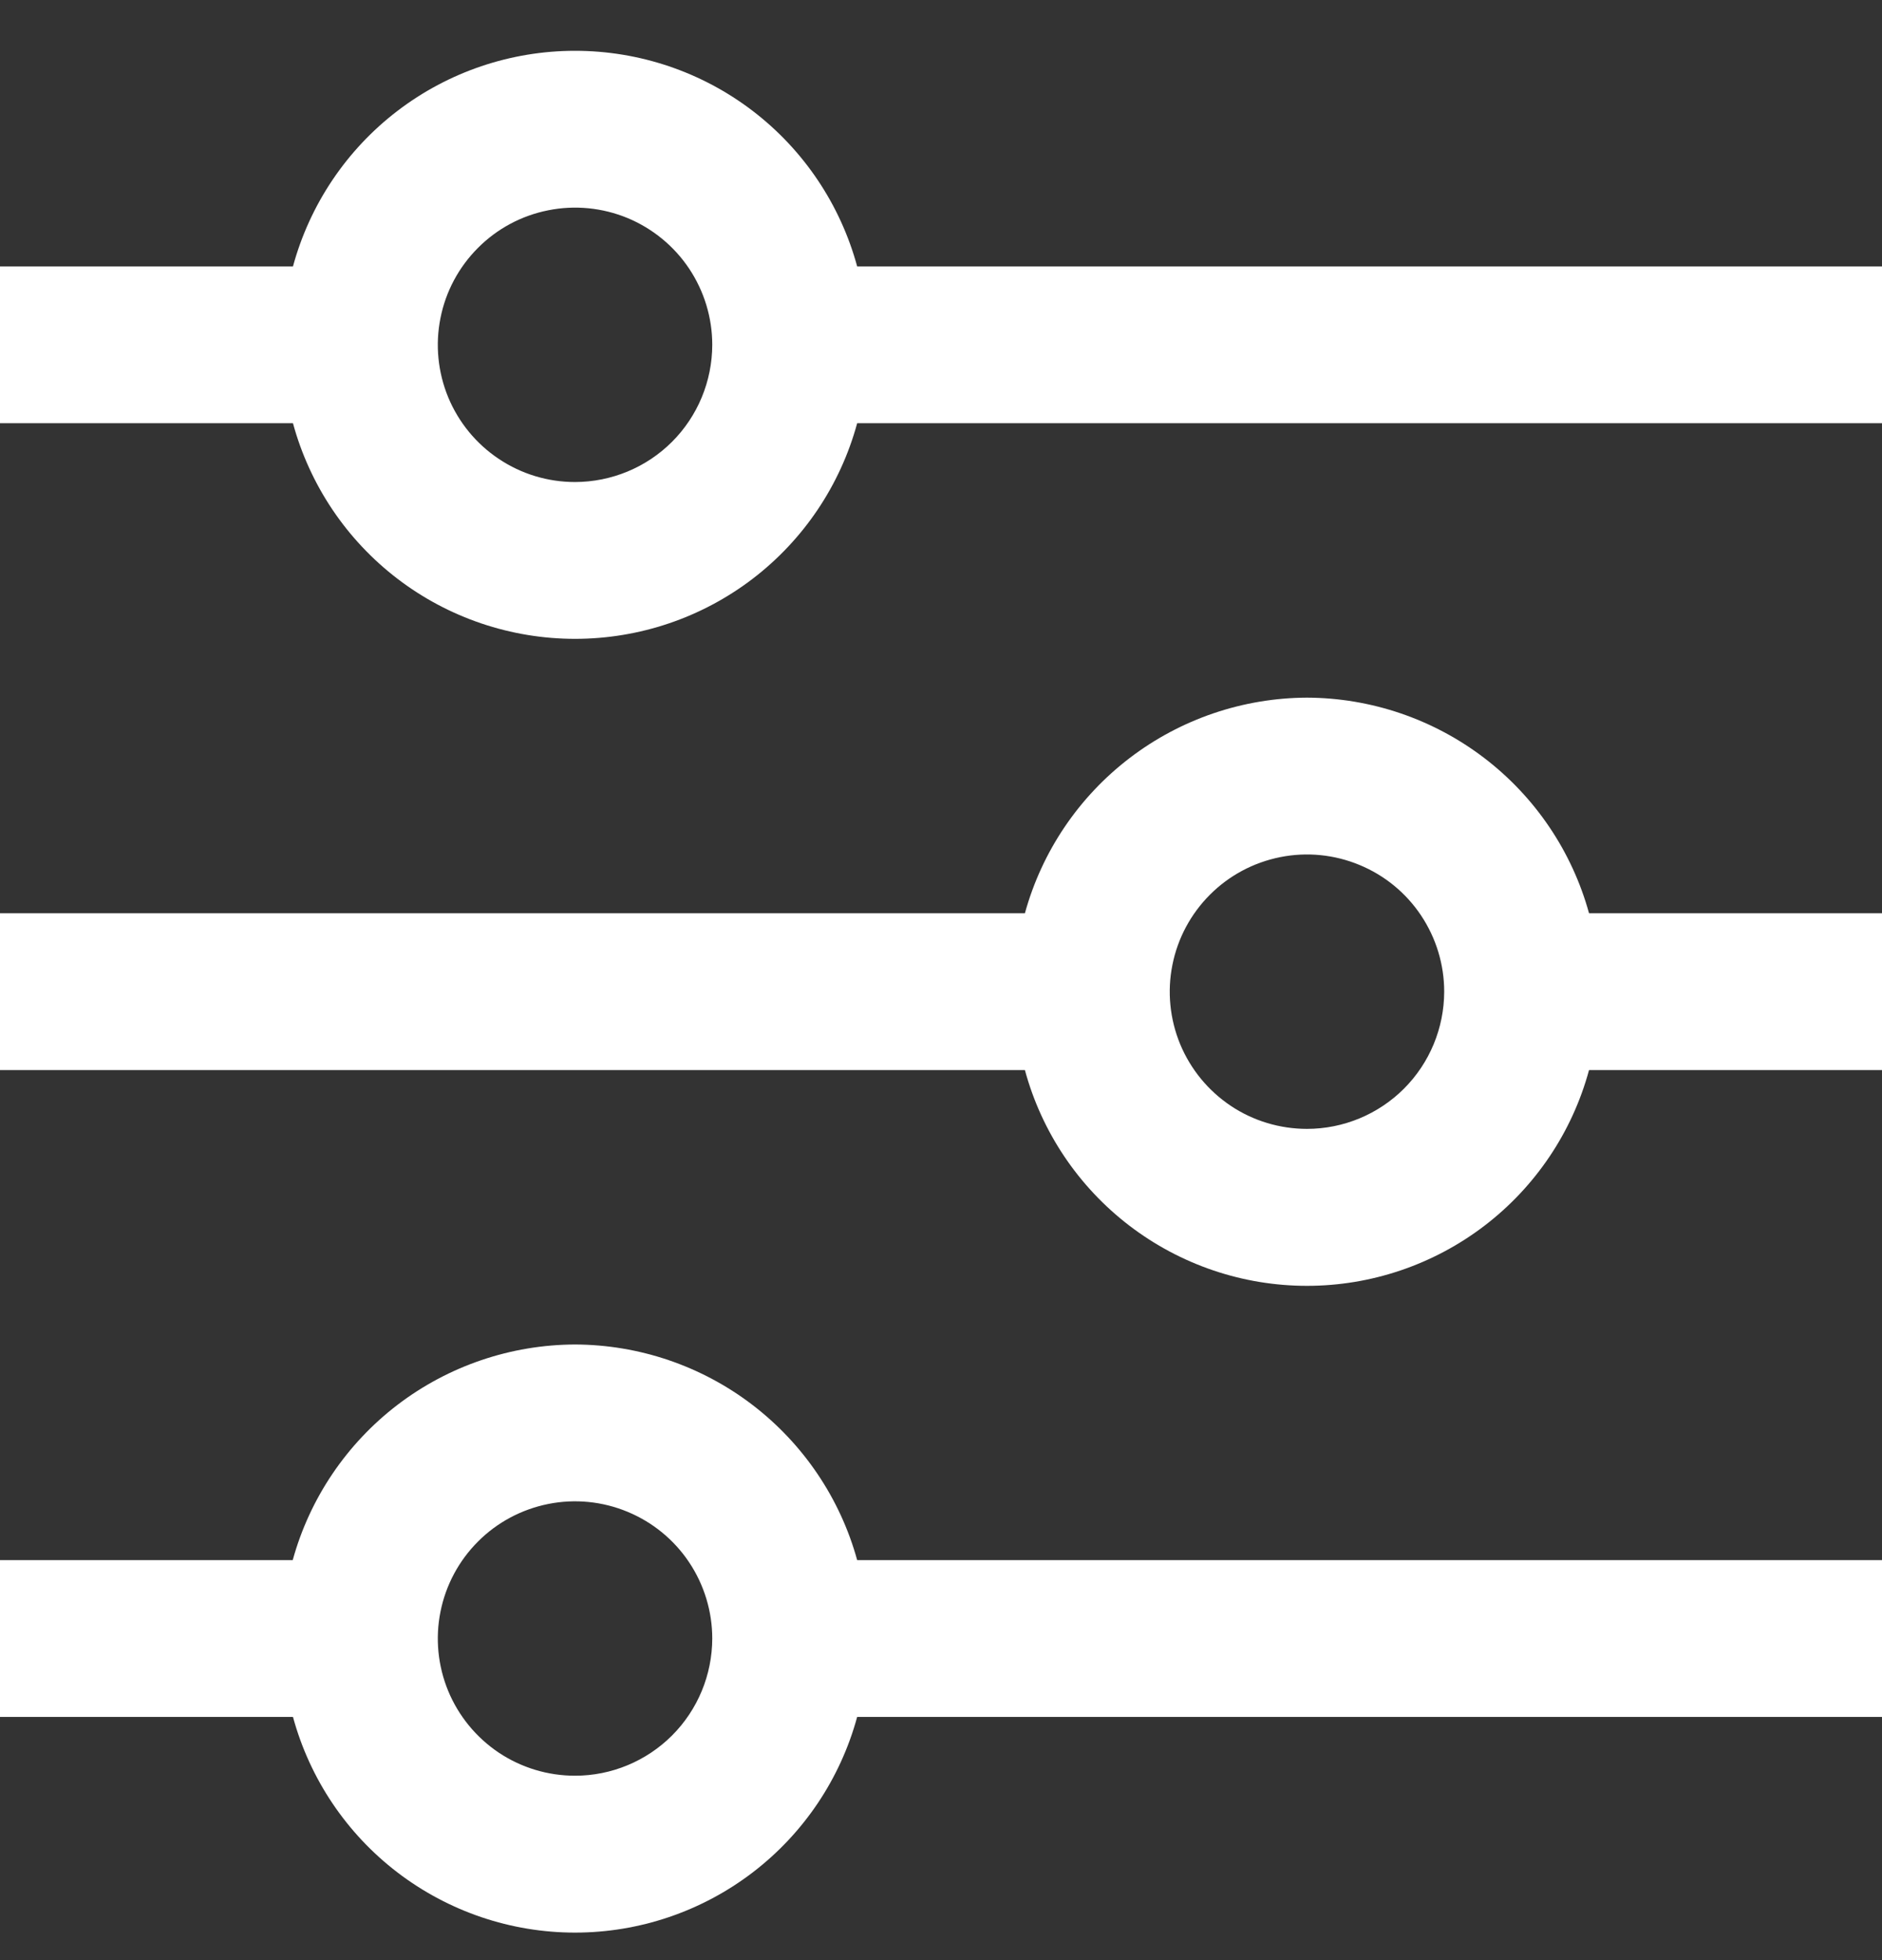 <?xml version="1.0" encoding="UTF-8"?>
<svg xmlns="http://www.w3.org/2000/svg" width="24" height="25" viewBox="0 0 24 25" fill="none">
  <rect x="0" y="0" width="24" height="25" fill="#333333" stroke="none"/>
  <g id="01 align center">
    <path id="Vector" d="M10.931 3.398C10.716 2.608 10.248 1.911 9.598 1.414C8.948 0.917 8.152 0.648 7.333 0.648C6.515 0.648 5.719 0.917 5.069 1.414C4.419 1.911 3.951 2.608 3.736 3.398H0V5.398H3.736C3.951 6.188 4.419 6.885 5.069 7.382C5.719 7.879 6.515 8.148 7.333 8.148C8.152 8.148 8.948 7.879 9.598 7.382C10.248 6.885 10.716 6.188 10.931 5.398H24V3.398H10.931ZM7.333 6.148C6.987 6.148 6.649 6.046 6.361 5.853C6.073 5.661 5.849 5.388 5.716 5.068C5.584 4.748 5.549 4.396 5.617 4.057C5.684 3.717 5.851 3.406 6.096 3.161C6.34 2.916 6.652 2.749 6.992 2.682C7.331 2.614 7.683 2.649 8.003 2.781C8.322 2.914 8.596 3.138 8.788 3.426C8.98 3.714 9.083 4.052 9.083 4.398C9.082 4.862 8.898 5.307 8.57 5.635C8.242 5.963 7.797 6.147 7.333 6.148Z" fill="white"></path>
    <path id="Vector_2" d="M16.667 8.898C15.85 8.901 15.055 9.172 14.406 9.668C13.756 10.165 13.287 10.86 13.07 11.648H0V13.648H13.07C13.284 14.438 13.753 15.136 14.403 15.633C15.053 16.13 15.848 16.4 16.667 16.4C17.485 16.4 18.281 16.13 18.931 15.633C19.581 15.136 20.05 14.438 20.264 13.648H24V11.648H20.264C20.047 10.86 19.578 10.165 18.928 9.668C18.279 9.172 17.485 8.901 16.667 8.898ZM16.667 14.398C16.321 14.398 15.982 14.296 15.695 14.104C15.407 13.911 15.183 13.638 15.05 13.318C14.918 12.998 14.883 12.646 14.951 12.307C15.018 11.968 15.185 11.656 15.43 11.411C15.674 11.166 15.986 11 16.326 10.932C16.665 10.864 17.017 10.899 17.337 11.032C17.657 11.164 17.93 11.388 18.122 11.676C18.314 11.964 18.417 12.302 18.417 12.648C18.416 13.112 18.232 13.557 17.904 13.885C17.576 14.213 17.131 14.398 16.667 14.398Z" fill="white"></path>
    <path id="Vector_3" d="M7.333 17.148C6.515 17.151 5.72 17.421 5.07 17.917C4.42 18.414 3.95 19.11 3.733 19.898H0V21.898H3.736C3.951 22.688 4.419 23.385 5.069 23.882C5.719 24.379 6.515 24.649 7.333 24.649C8.152 24.649 8.948 24.379 9.598 23.882C10.248 23.385 10.716 22.688 10.931 21.898H24V19.898H10.931C10.714 19.11 10.244 18.415 9.595 17.918C8.945 17.421 8.151 17.151 7.333 17.148ZM7.333 22.648C6.987 22.648 6.649 22.546 6.361 22.354C6.073 22.161 5.849 21.888 5.716 21.568C5.584 21.248 5.549 20.896 5.617 20.557C5.684 20.218 5.851 19.906 6.096 19.661C6.34 19.416 6.652 19.25 6.992 19.182C7.331 19.114 7.683 19.149 8.003 19.282C8.322 19.414 8.596 19.638 8.788 19.926C8.98 20.214 9.083 20.552 9.083 20.898C9.082 21.362 8.898 21.807 8.57 22.135C8.242 22.463 7.797 22.648 7.333 22.648Z" fill="white"></path>
  </g>
</svg>
